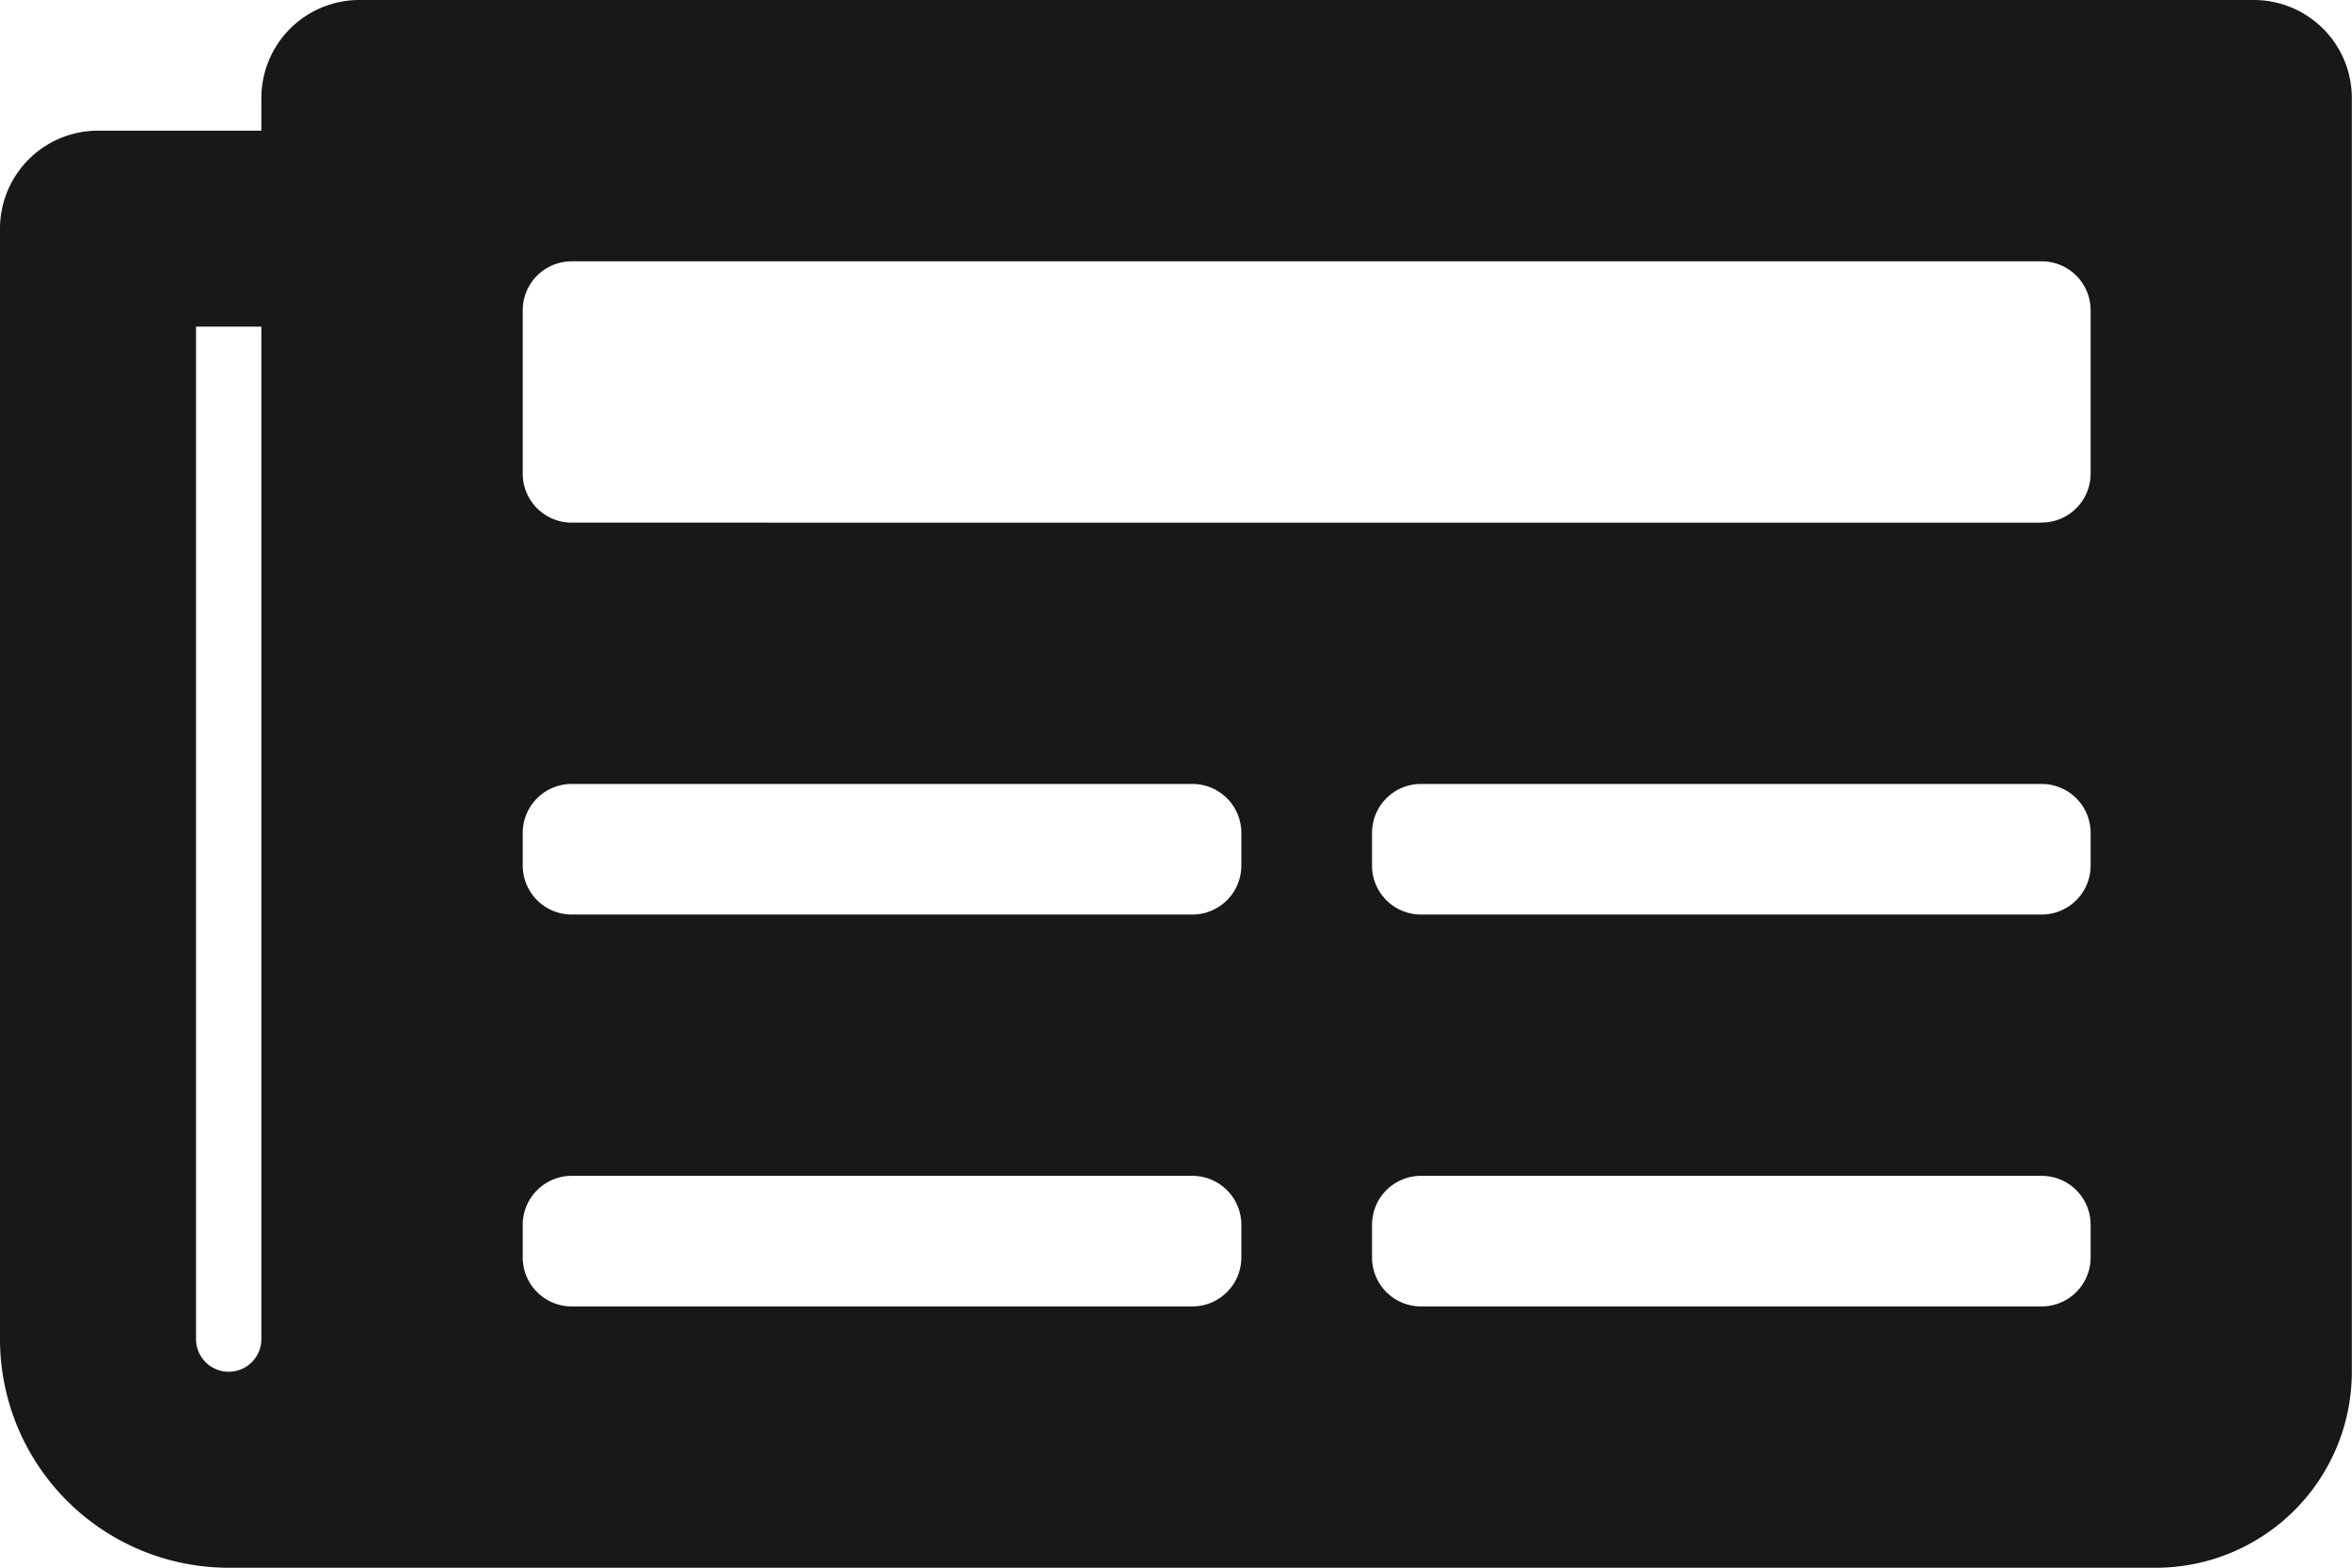 <?xml version="1.0" encoding="UTF-8"?>
<svg xmlns="http://www.w3.org/2000/svg" width="28.148" height="18.766" viewBox="0 0 28.148 18.766">
  <path d="M26.976,4.5H4.3A1.173,1.173,0,0,0,3.128,5.673v.391H1.173A1.173,1.173,0,0,0,0,7.237V20.529a2.737,2.737,0,0,0,2.737,2.737H25.8a2.346,2.346,0,0,0,2.346-2.346V5.673A1.173,1.173,0,0,0,26.976,4.5ZM2.737,20.92a.391.391,0,0,1-.391-.391V8.41h.782V20.529A.391.391,0,0,1,2.737,20.92Zm11.533-.782H6.842a.586.586,0,0,1-.586-.586v-.391a.586.586,0,0,1,.586-.586H14.27a.586.586,0,0,1,.586.586v.391A.586.586,0,0,1,14.27,20.138Zm10.165,0H17.006a.586.586,0,0,1-.586-.586v-.391a.586.586,0,0,1,.586-.586h7.428a.586.586,0,0,1,.586.586v.391A.586.586,0,0,1,24.434,20.138ZM14.27,15.447H6.842a.586.586,0,0,1-.586-.586v-.391a.586.586,0,0,1,.586-.586H14.27a.586.586,0,0,1,.586.586v.391A.586.586,0,0,1,14.27,15.447Zm10.165,0H17.006a.586.586,0,0,1-.586-.586v-.391a.586.586,0,0,1,.586-.586h7.428a.586.586,0,0,1,.586.586v.391A.586.586,0,0,1,24.434,15.447Zm0-4.691H6.842a.586.586,0,0,1-.586-.586V8.214a.586.586,0,0,1,.586-.586H24.434a.586.586,0,0,1,.586.586v1.955A.586.586,0,0,1,24.434,10.755Z" transform="translate(0 -4.5)" fill="#181818"></path>
</svg>
